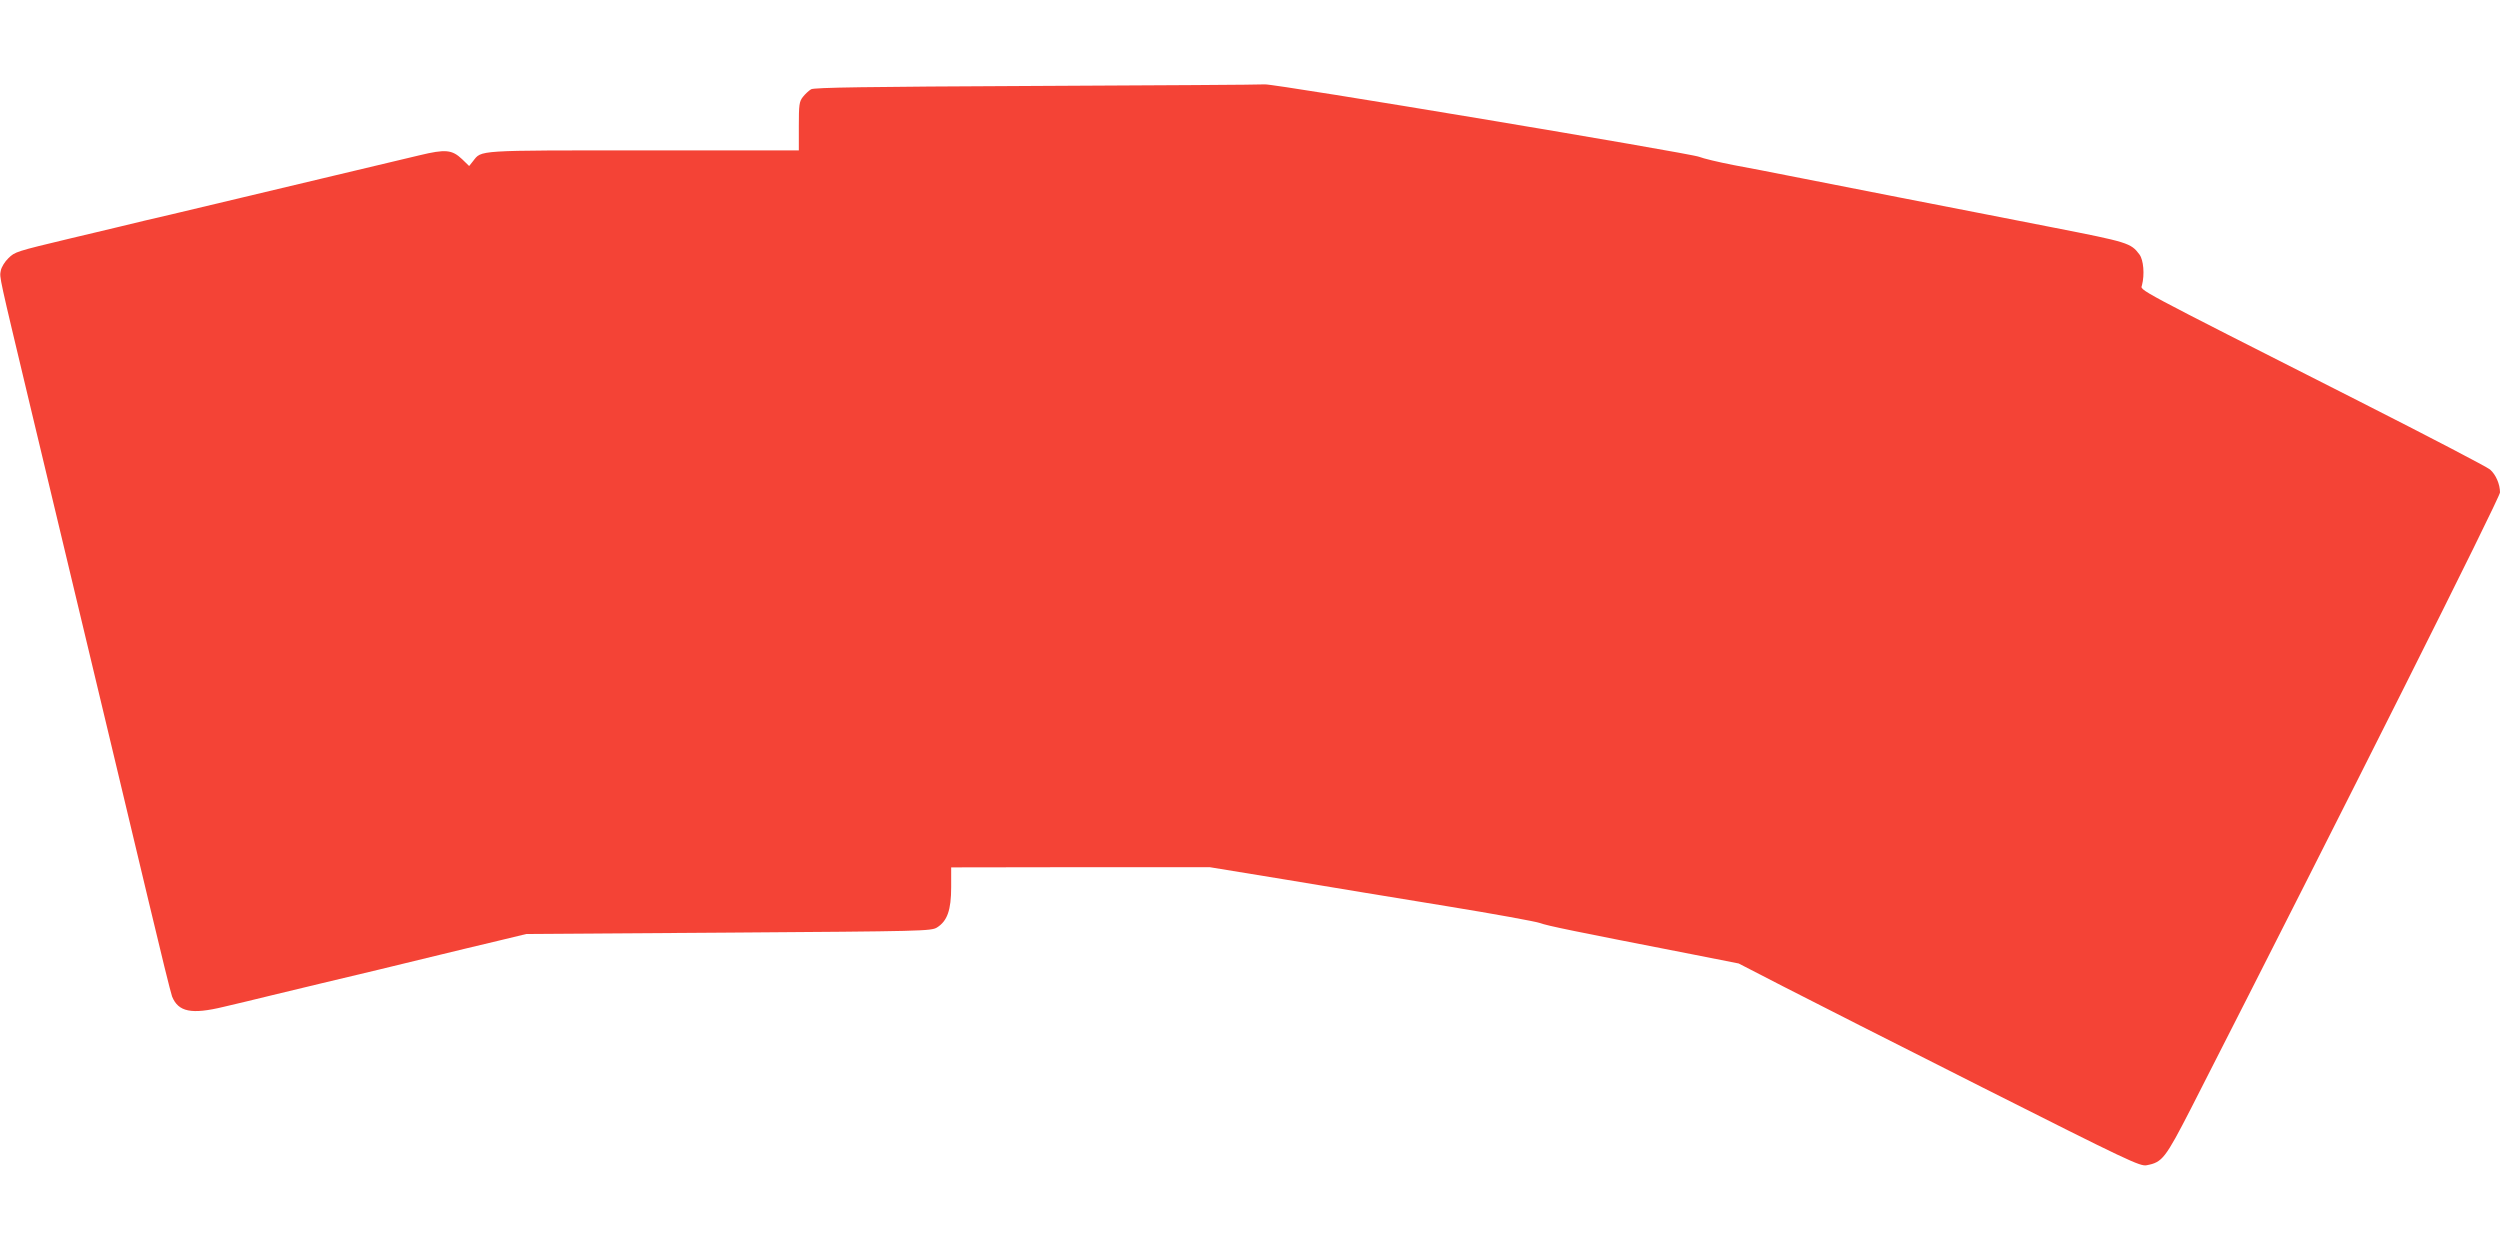 <?xml version="1.0" standalone="no"?>
<!DOCTYPE svg PUBLIC "-//W3C//DTD SVG 20010904//EN"
 "http://www.w3.org/TR/2001/REC-SVG-20010904/DTD/svg10.dtd">
<svg version="1.0" xmlns="http://www.w3.org/2000/svg"
 width="1280pt" height="640pt" viewBox="0 0 1280 640"
 preserveAspectRatio="xMidYMid meet">
<g transform="translate(0,640) scale(0.1,-0.1)"
fill="#f44336" stroke="none">
<path d="M5305 5960 c-875 -4 -1135 -8 -1152 -17 -12 -7 -31 -25 -42 -39 -19
-24 -21 -40 -21 -150 l0 -124 -795 0 c-864 0 -828 2 -873 -55 l-20 -25 -36 35
c-52 49 -85 52 -218 20 -62 -15 -291 -69 -508 -121 -572 -136 -631 -150 -772
-184 -71 -16 -184 -43 -253 -60 -69 -16 -182 -44 -252 -60 -284 -68 -286 -69
-320 -102 -18 -17 -36 -46 -39 -64 -7 -36 -11 -15 151 -694 100 -419 216 -905
305 -1275 16 -66 65 -273 110 -460 45 -187 131 -547 191 -800 60 -253 114
-472 120 -487 32 -79 99 -93 264 -53 61 14 173 41 250 60 77 19 187 45 245 59
228 54 373 89 565 136 110 27 265 64 345 83 l145 35 1035 7 c1000 7 1036 8
1067 26 53 33 73 89 73 207 l0 101 662 1 662 0 391 -64 c214 -36 586 -97 825
-136 239 -39 453 -78 475 -86 37 -14 169 -41 774 -159 l243 -48 227 -117 c124
-64 586 -298 1026 -520 740 -373 803 -403 836 -396 80 15 95 34 227 291 787
1543 1582 3127 1582 3154 0 41 -21 91 -51 117 -13 12 -314 169 -669 349 -1176
596 -1120 566 -1113 595 14 54 8 129 -13 157 -44 59 -58 63 -446 139 -205 40
-560 110 -788 154 -228 45 -480 94 -560 110 -80 16 -208 41 -285 55 -77 15
-156 34 -175 42 -47 19 -2171 374 -2224 371 -22 -2 -549 -5 -1171 -8z"/>
</g>
</svg>
